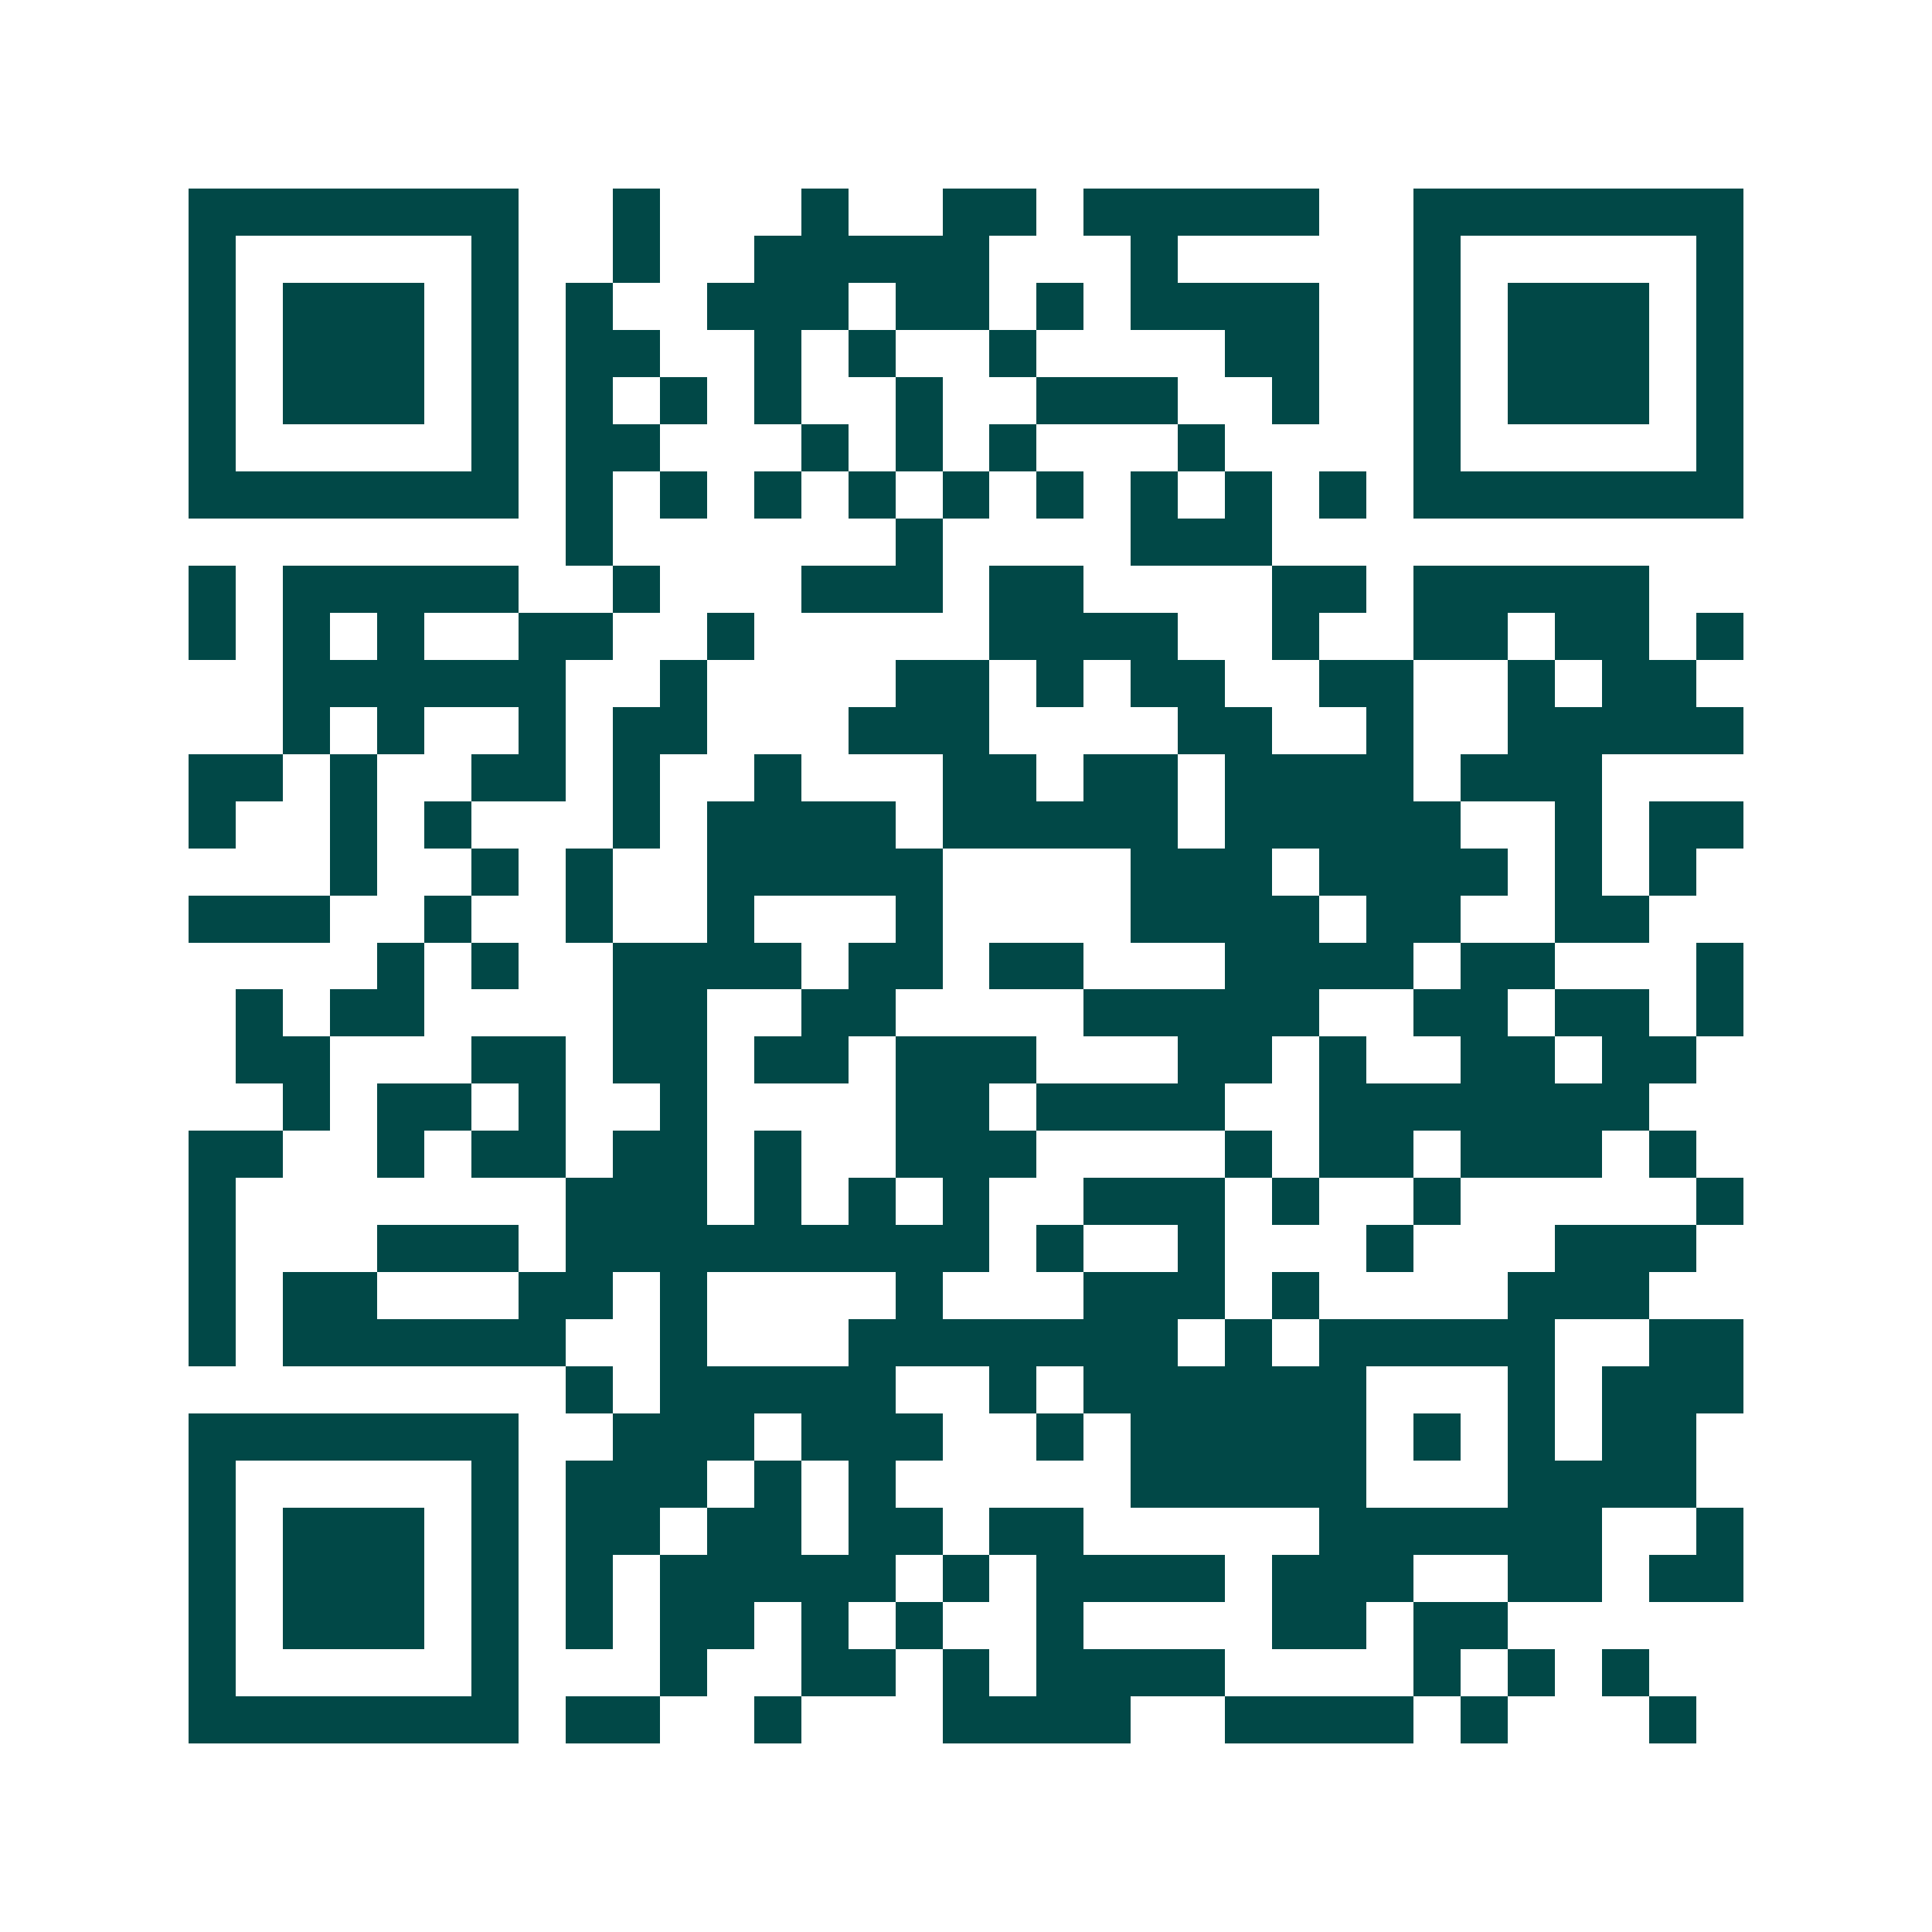 <svg xmlns="http://www.w3.org/2000/svg" width="200" height="200" viewBox="0 0 41 41" shape-rendering="crispEdges"><path fill="#ffffff" d="M0 0h41v41H0z"/><path stroke="#014847" d="M4 4.5h7m2 0h1m3 0h1m2 0h2m1 0h5m2 0h7M4 5.5h1m5 0h1m2 0h1m2 0h5m3 0h1m5 0h1m5 0h1M4 6.5h1m1 0h3m1 0h1m1 0h1m2 0h3m1 0h2m1 0h1m1 0h4m2 0h1m1 0h3m1 0h1M4 7.5h1m1 0h3m1 0h1m1 0h2m2 0h1m1 0h1m2 0h1m4 0h2m2 0h1m1 0h3m1 0h1M4 8.5h1m1 0h3m1 0h1m1 0h1m1 0h1m1 0h1m2 0h1m2 0h3m2 0h1m2 0h1m1 0h3m1 0h1M4 9.5h1m5 0h1m1 0h2m3 0h1m1 0h1m1 0h1m3 0h1m4 0h1m5 0h1M4 10.5h7m1 0h1m1 0h1m1 0h1m1 0h1m1 0h1m1 0h1m1 0h1m1 0h1m1 0h1m1 0h7M12 11.5h1m6 0h1m4 0h3M4 12.5h1m1 0h5m2 0h1m3 0h3m1 0h2m4 0h2m1 0h5M4 13.5h1m1 0h1m1 0h1m2 0h2m2 0h1m5 0h4m2 0h1m2 0h2m1 0h2m1 0h1M6 14.5h6m2 0h1m4 0h2m1 0h1m1 0h2m2 0h2m2 0h1m1 0h2M6 15.5h1m1 0h1m2 0h1m1 0h2m3 0h3m4 0h2m2 0h1m2 0h5M4 16.5h2m1 0h1m2 0h2m1 0h1m2 0h1m3 0h2m1 0h2m1 0h4m1 0h3M4 17.5h1m2 0h1m1 0h1m3 0h1m1 0h4m1 0h5m1 0h5m2 0h1m1 0h2M7 18.5h1m2 0h1m1 0h1m2 0h5m4 0h3m1 0h4m1 0h1m1 0h1M4 19.5h3m2 0h1m2 0h1m2 0h1m3 0h1m4 0h4m1 0h2m2 0h2M8 20.5h1m1 0h1m2 0h4m1 0h2m1 0h2m3 0h4m1 0h2m3 0h1M5 21.5h1m1 0h2m4 0h2m2 0h2m4 0h5m2 0h2m1 0h2m1 0h1M5 22.5h2m3 0h2m1 0h2m1 0h2m1 0h3m3 0h2m1 0h1m2 0h2m1 0h2M6 23.5h1m1 0h2m1 0h1m2 0h1m4 0h2m1 0h4m2 0h7M4 24.5h2m2 0h1m1 0h2m1 0h2m1 0h1m2 0h3m4 0h1m1 0h2m1 0h3m1 0h1M4 25.5h1m7 0h3m1 0h1m1 0h1m1 0h1m2 0h3m1 0h1m2 0h1m5 0h1M4 26.5h1m3 0h3m1 0h9m1 0h1m2 0h1m3 0h1m3 0h3M4 27.5h1m1 0h2m3 0h2m1 0h1m4 0h1m3 0h3m1 0h1m4 0h3M4 28.5h1m1 0h6m2 0h1m3 0h7m1 0h1m1 0h5m2 0h2M12 29.5h1m1 0h5m2 0h1m1 0h6m3 0h1m1 0h3M4 30.5h7m2 0h3m1 0h3m2 0h1m1 0h5m1 0h1m1 0h1m1 0h2M4 31.5h1m5 0h1m1 0h3m1 0h1m1 0h1m5 0h5m3 0h4M4 32.5h1m1 0h3m1 0h1m1 0h2m1 0h2m1 0h2m1 0h2m5 0h6m2 0h1M4 33.5h1m1 0h3m1 0h1m1 0h1m1 0h5m1 0h1m1 0h4m1 0h3m2 0h2m1 0h2M4 34.5h1m1 0h3m1 0h1m1 0h1m1 0h2m1 0h1m1 0h1m2 0h1m4 0h2m1 0h2M4 35.5h1m5 0h1m3 0h1m2 0h2m1 0h1m1 0h4m4 0h1m1 0h1m1 0h1M4 36.5h7m1 0h2m2 0h1m3 0h4m2 0h4m1 0h1m3 0h1"/></svg>
